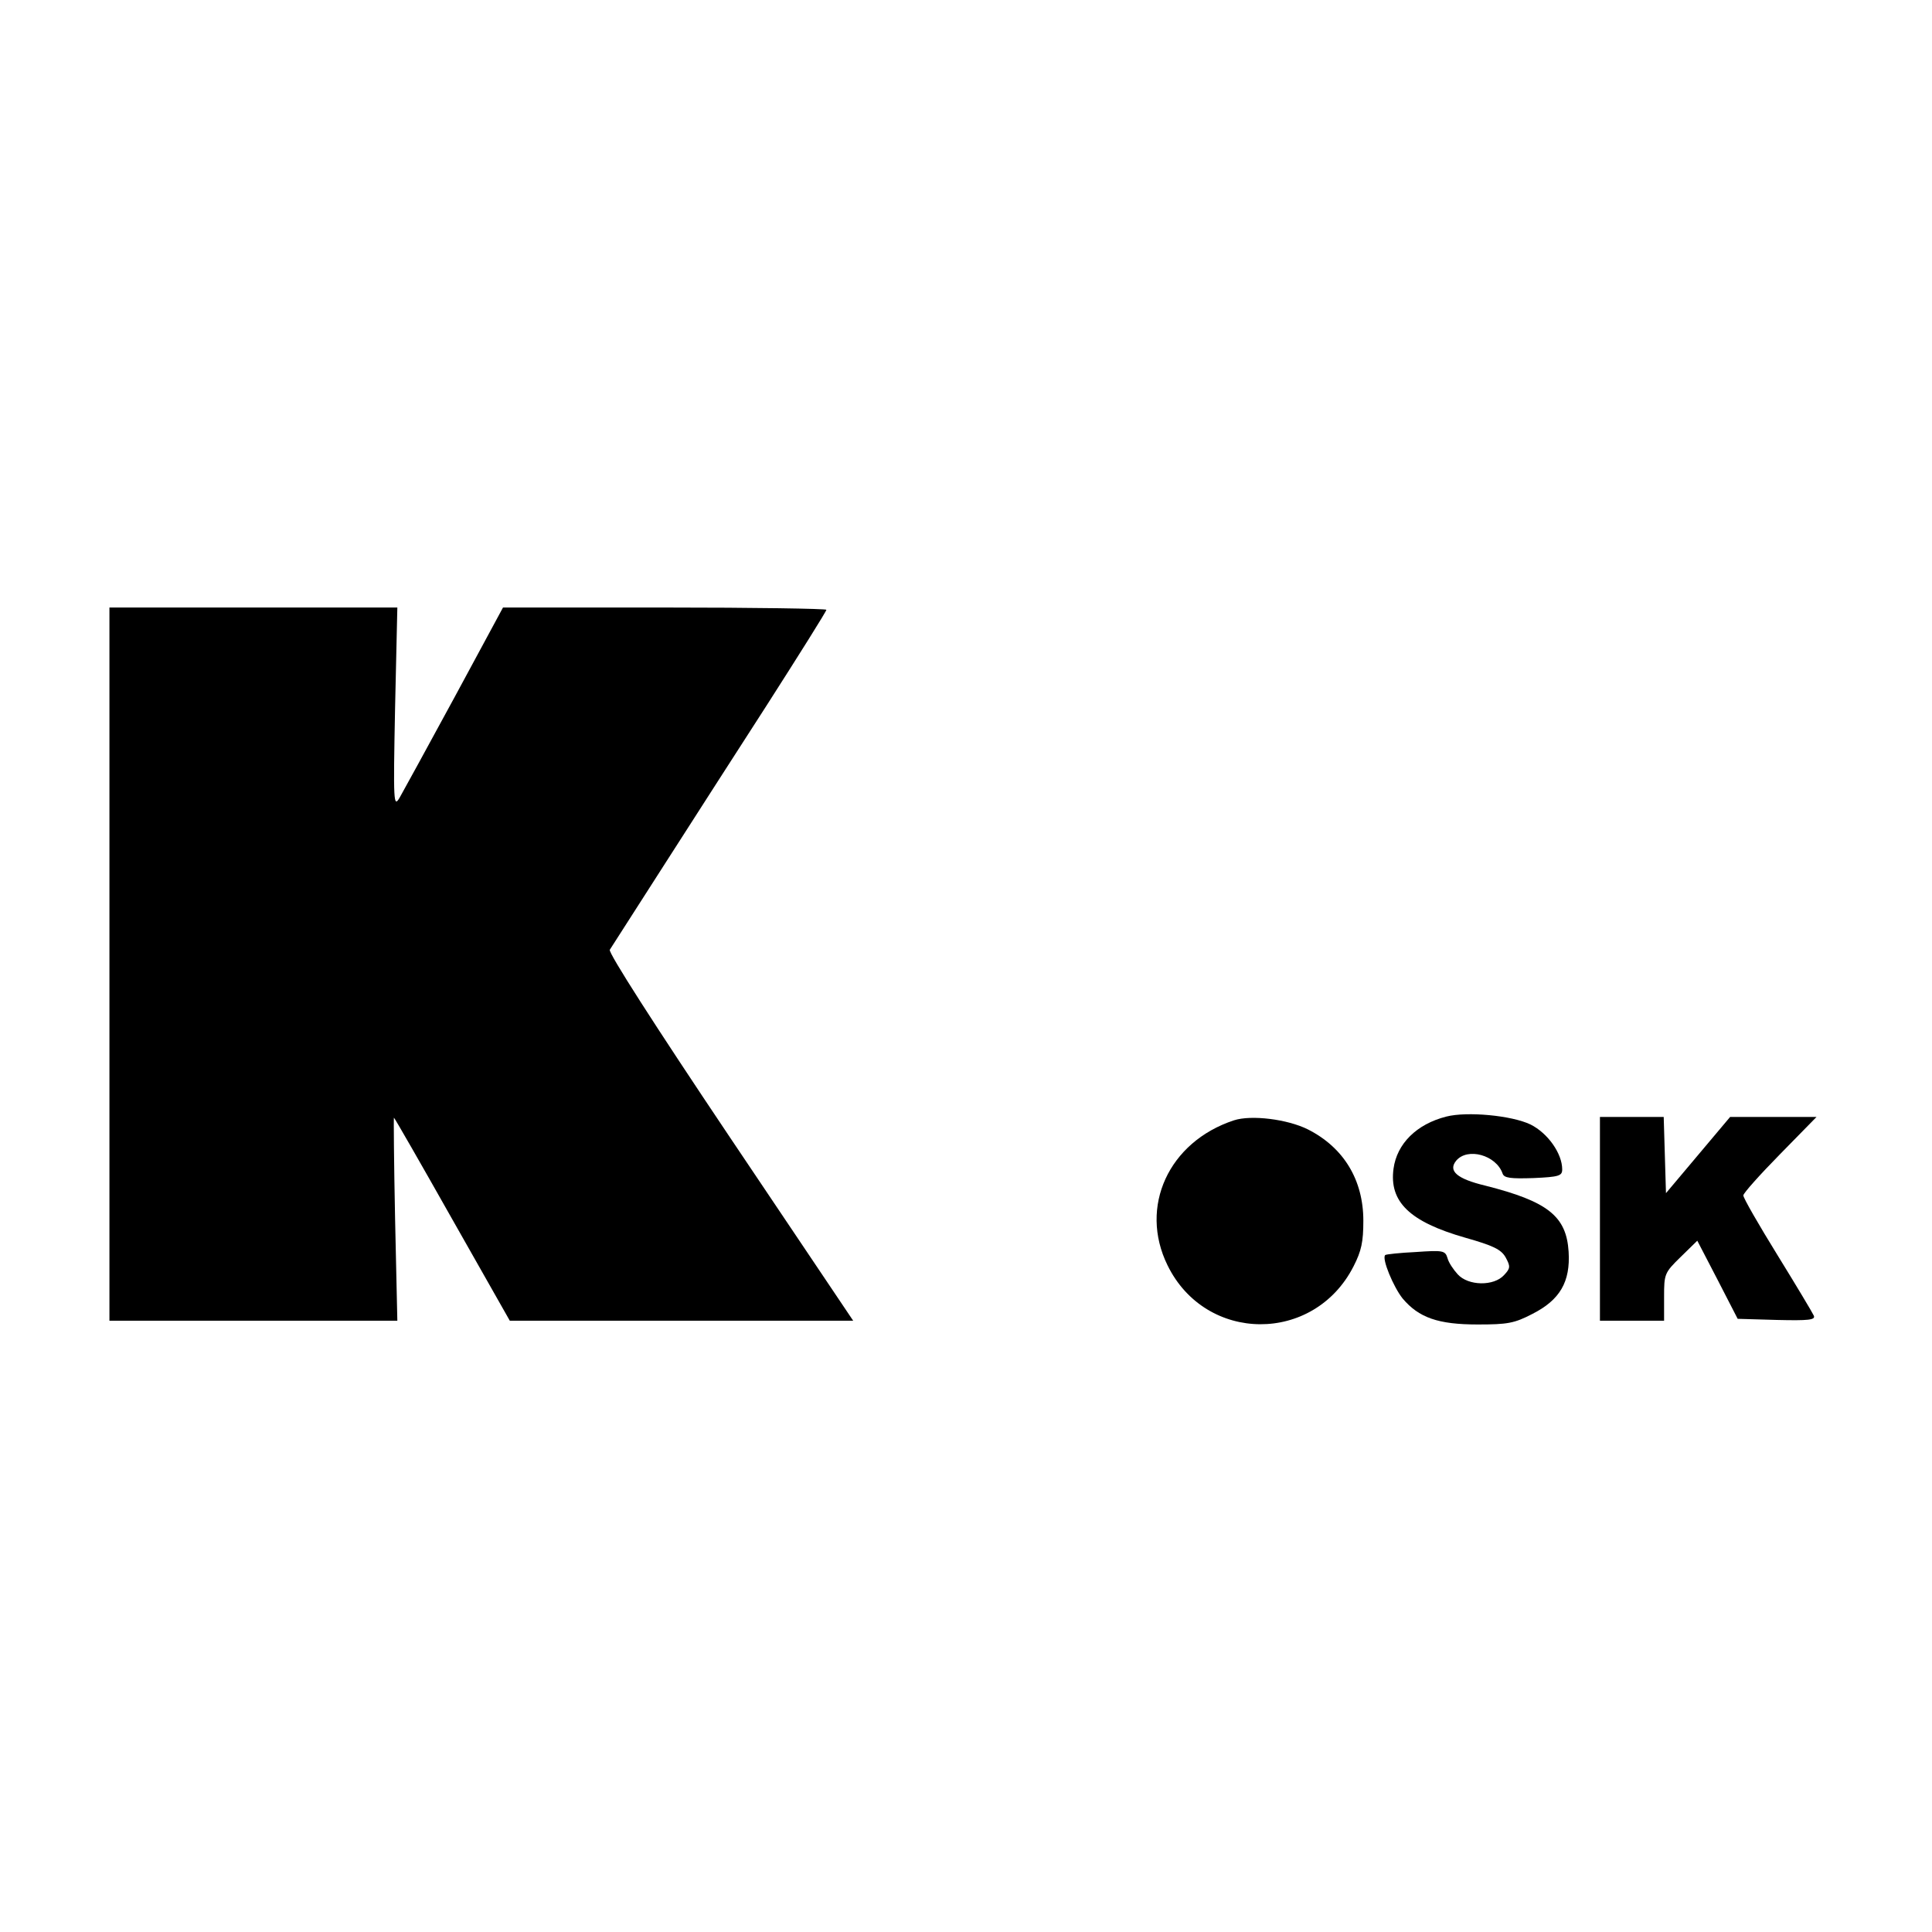 <?xml version="1.0" standalone="no"?>
<!DOCTYPE svg PUBLIC "-//W3C//DTD SVG 20010904//EN"
 "http://www.w3.org/TR/2001/REC-SVG-20010904/DTD/svg10.dtd">
<svg version="1.0" xmlns="http://www.w3.org/2000/svg"
 width="512pt" height="512pt" viewBox="0 0 512 512"
 preserveAspectRatio="xMidYMid meet">
<g transform="translate(0,512) scale(0.1,-0.1)"
fill="#000000" stroke="none">
<path d="M290 2565 l0 -945 382 0 381 0 -6 271 c-3 149 -4 269 -3 267 2 -1 72
-123 155 -270 l152 -268 455 0 455 0 -326 485 c-202 301 -323 490 -319 498 13
20 247 386 416 648 87 136 158 249 158 253 0 3 -193 6 -428 6 l-429 0 -128
-237 c-71 -131 -137 -251 -146 -267 -16 -27 -17 -15 -12 238 l6 266 -381 0
-382 0 0 -945z"/>
<path d="M3833 2161 c-79 -20 -131 -72 -140 -138 -12 -88 43 -141 190 -183 74
-21 95 -31 107 -52 13 -24 13 -29 -4 -47 -27 -30 -95 -29 -123 2 -11 12 -24
31 -27 43 -6 20 -12 21 -84 16 -42 -2 -79 -6 -81 -8 -10 -9 22 -85 46 -115 43
-51 94 -69 199 -69 79 0 97 3 145 28 73 37 101 85 96 165 -6 94 -55 133 -221
175 -75 18 -99 39 -77 66 30 36 106 15 123 -34 4 -12 21 -14 82 -12 68 3 76 6
76 23 0 42 -38 96 -84 119 -50 24 -168 35 -223 21z"/>
<path d="M3270 2151 c-173 -57 -252 -229 -176 -384 101 -207 388 -209 493 -3
21 41 26 65 26 121 0 108 -52 194 -147 242 -54 27 -150 39 -196 24z"/>
<path d="M4240 1890 l0 -270 85 0 85 0 0 63 c0 61 1 64 44 106 l44 43 54 -104
53 -103 104 -3 c84 -2 102 0 98 11 -3 7 -46 79 -96 160 -50 81 -91 152 -91
159 0 6 44 55 97 109 l97 99 -115 0 -114 0 -85 -101 -85 -101 -3 101 -3 101
-84 0 -85 0 0 -270z"/>
</g>
</svg>
